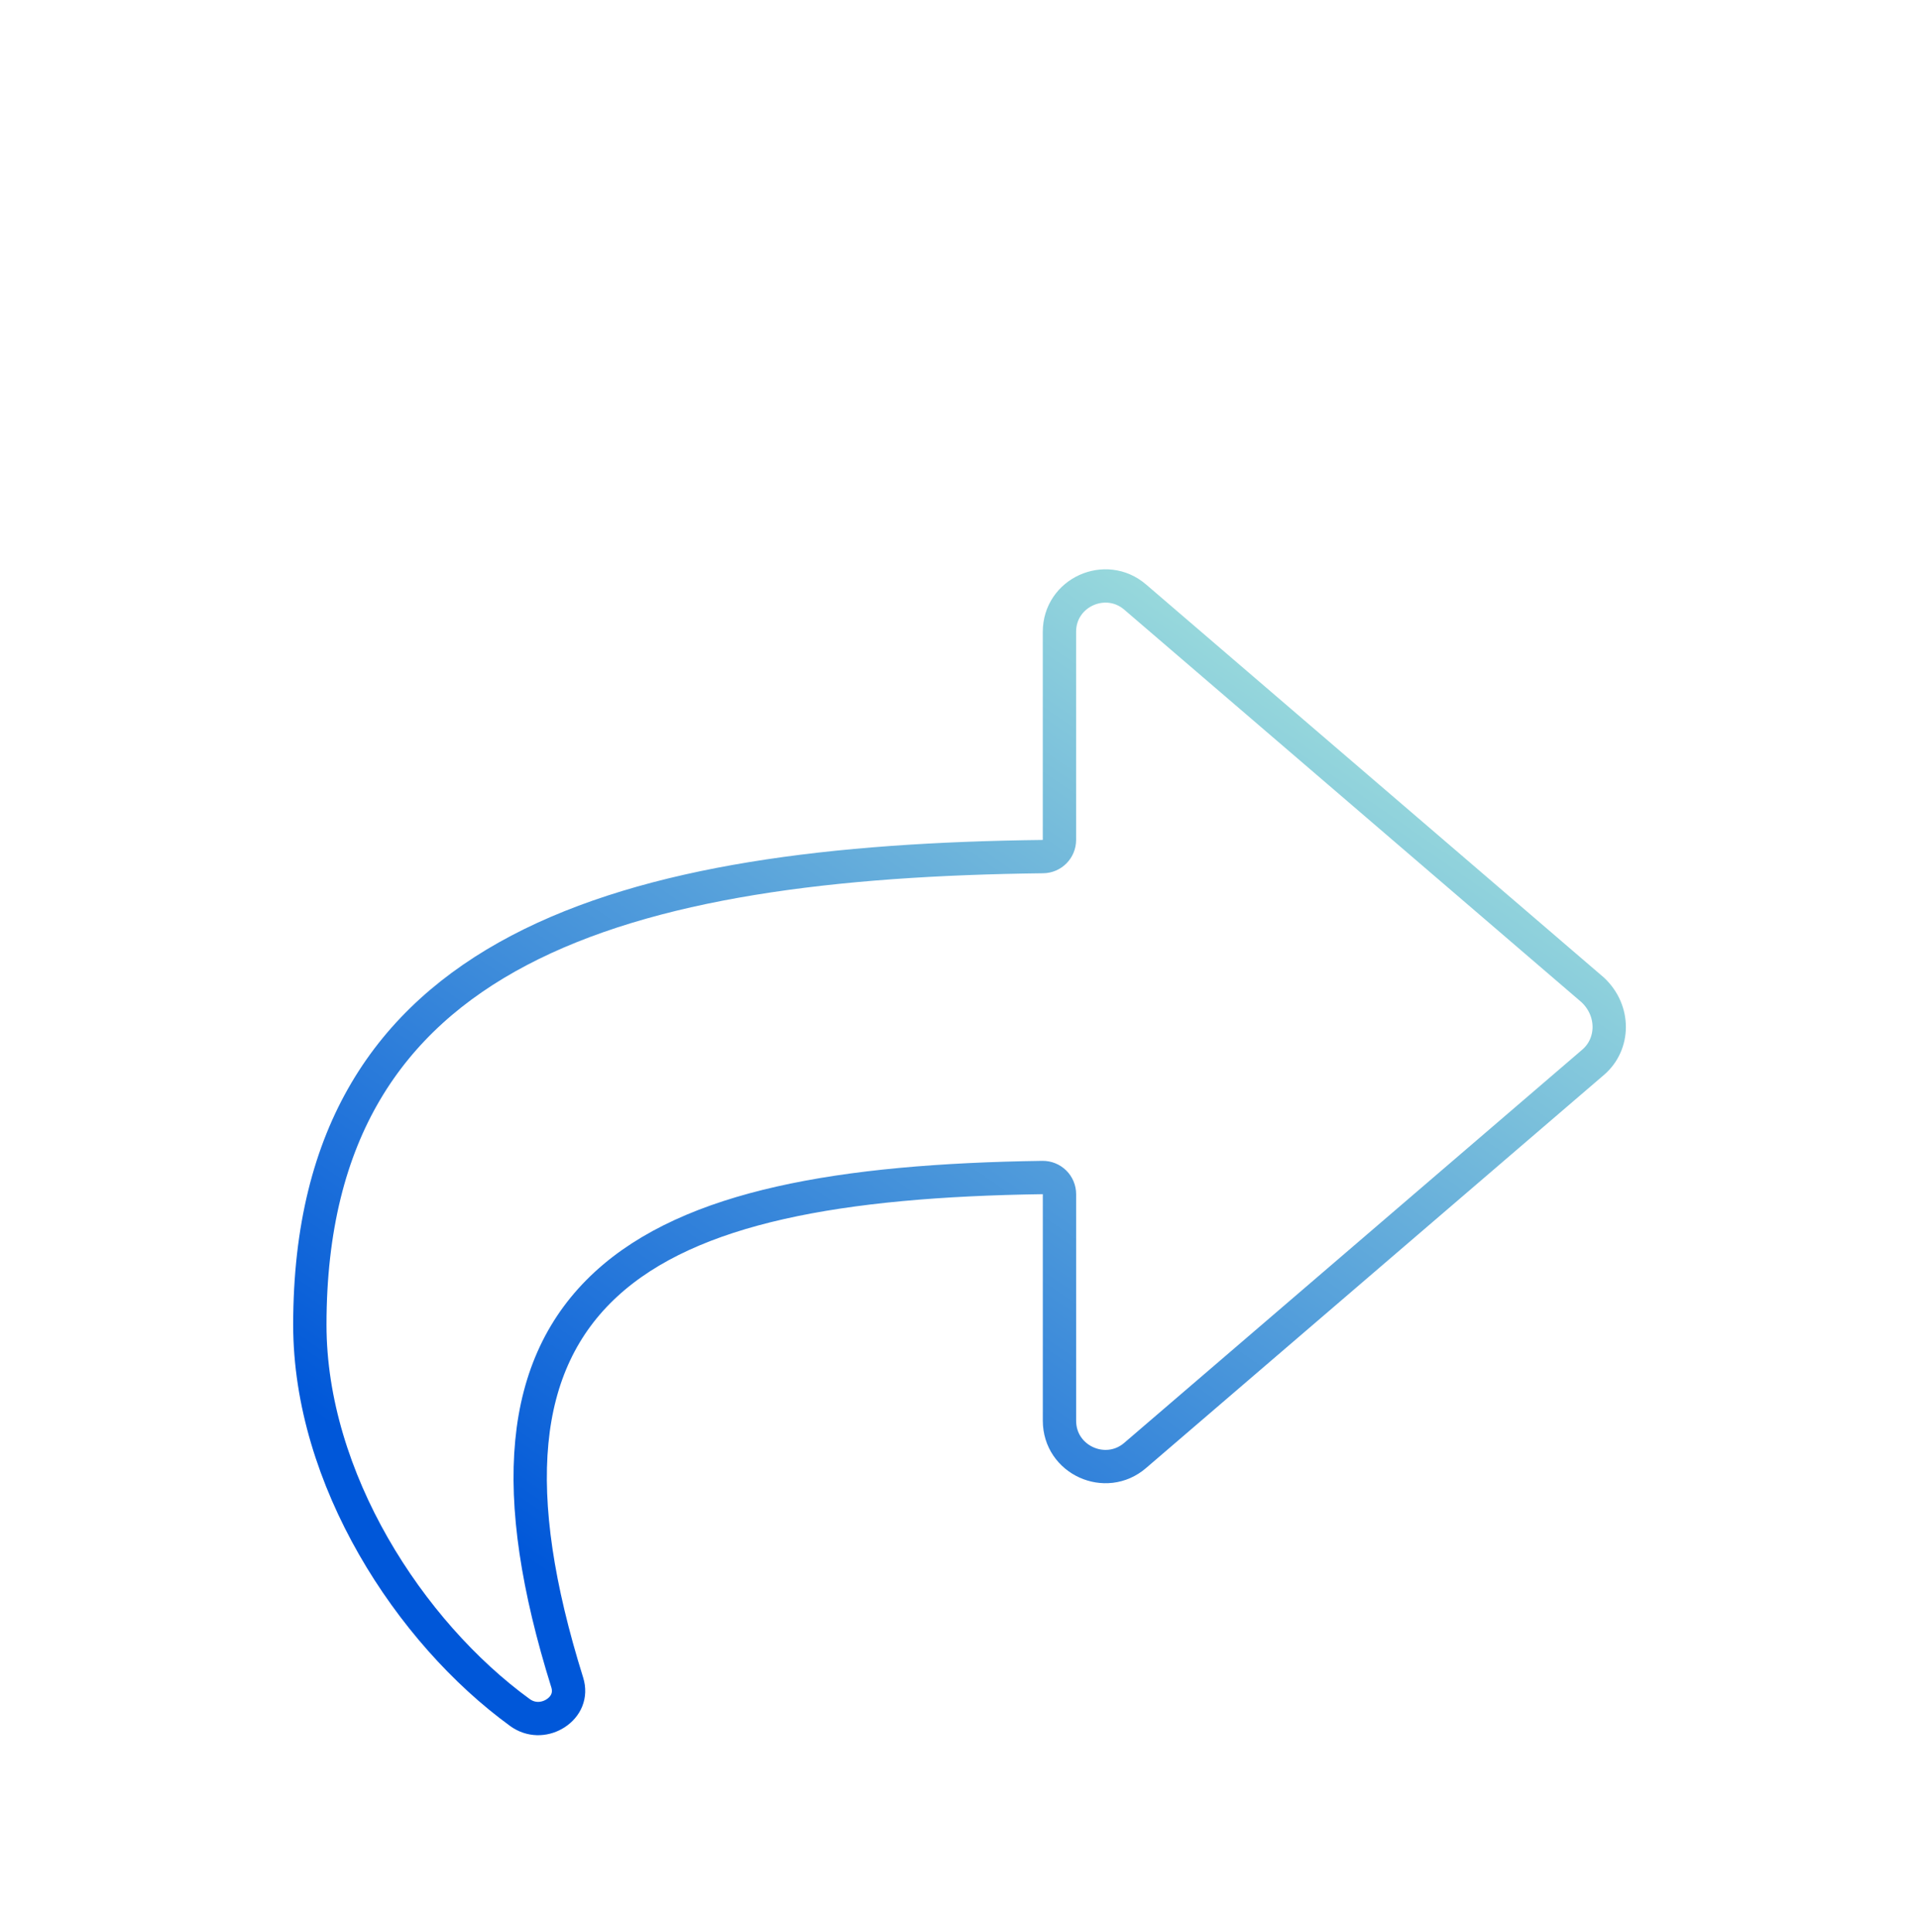 <svg width="144" height="145" viewBox="0 0 144 145" fill="none" xmlns="http://www.w3.org/2000/svg">
<g filter="url(#filter0_d_39738_61162)">
<path d="M79.5 32.826C79.5 29.877 82.972 28.316 85.186 30.226L85.188 30.227L119.528 59.71C121.187 61.276 121.127 63.761 119.564 65.116L85.189 94.628L85.186 94.631C82.978 96.54 79.502 94.984 79.502 92.029V75.029C79.502 74.695 79.368 74.374 79.13 74.139C78.892 73.904 78.569 73.775 78.234 73.779C70.621 73.887 64.027 74.441 58.56 75.676C53.099 76.91 48.669 78.845 45.477 81.785C38.969 87.778 38.102 97.402 42.565 111.672C42.864 112.63 42.467 113.476 41.701 113.978C40.971 114.455 40.006 114.544 39.177 114.035L39.013 113.925C30.714 107.889 23.25 96.359 23.25 84.834C23.25 77.579 24.767 71.842 27.454 67.296C30.14 62.752 34.042 59.317 38.944 56.738C48.804 51.552 62.607 49.883 78.265 49.697C78.949 49.689 79.5 49.132 79.5 48.447V32.826Z" fill="white" stroke="url(#paint0_linear_39738_61162)" stroke-width="2.5" stroke-linejoin="round"/>
</g>
<defs>
<filter id="filter0_d_39738_61162" x="-14.583" y="0" width="173.167" height="173.167" filterUnits="userSpaceOnUse" color-interpolation-filters="sRGB">
<feFlood flood-opacity="0" result="BackgroundImageFix"/>
<feColorMatrix in="SourceAlpha" type="matrix" values="0 0 0 0 0 0 0 0 0 0 0 0 0 0 0 0 0 0 127 0" result="hardAlpha"/>
<feOffset dy="14.583"/>
<feGaussianBlur stdDeviation="7.292"/>
<feColorMatrix type="matrix" values="0 0 0 0 0.082 0 0 0 0 0.098 0 0 0 0 0.145 0 0 0 0.04 0"/>
<feBlend mode="normal" in2="BackgroundImageFix" result="effect1_dropShadow_39738_61162"/>
<feBlend mode="normal" in="SourceGraphic" in2="effect1_dropShadow_39738_61162" result="shape"/>
</filter>
<linearGradient id="paint0_linear_39738_61162" x1="72.002" y1="19.883" x2="22.996" y2="91.215" gradientUnits="userSpaceOnUse">
<stop stop-color="#97D8DC"/>
<stop offset="1" stop-color="#0057D9"/>
</linearGradient>
</defs>
</svg>
